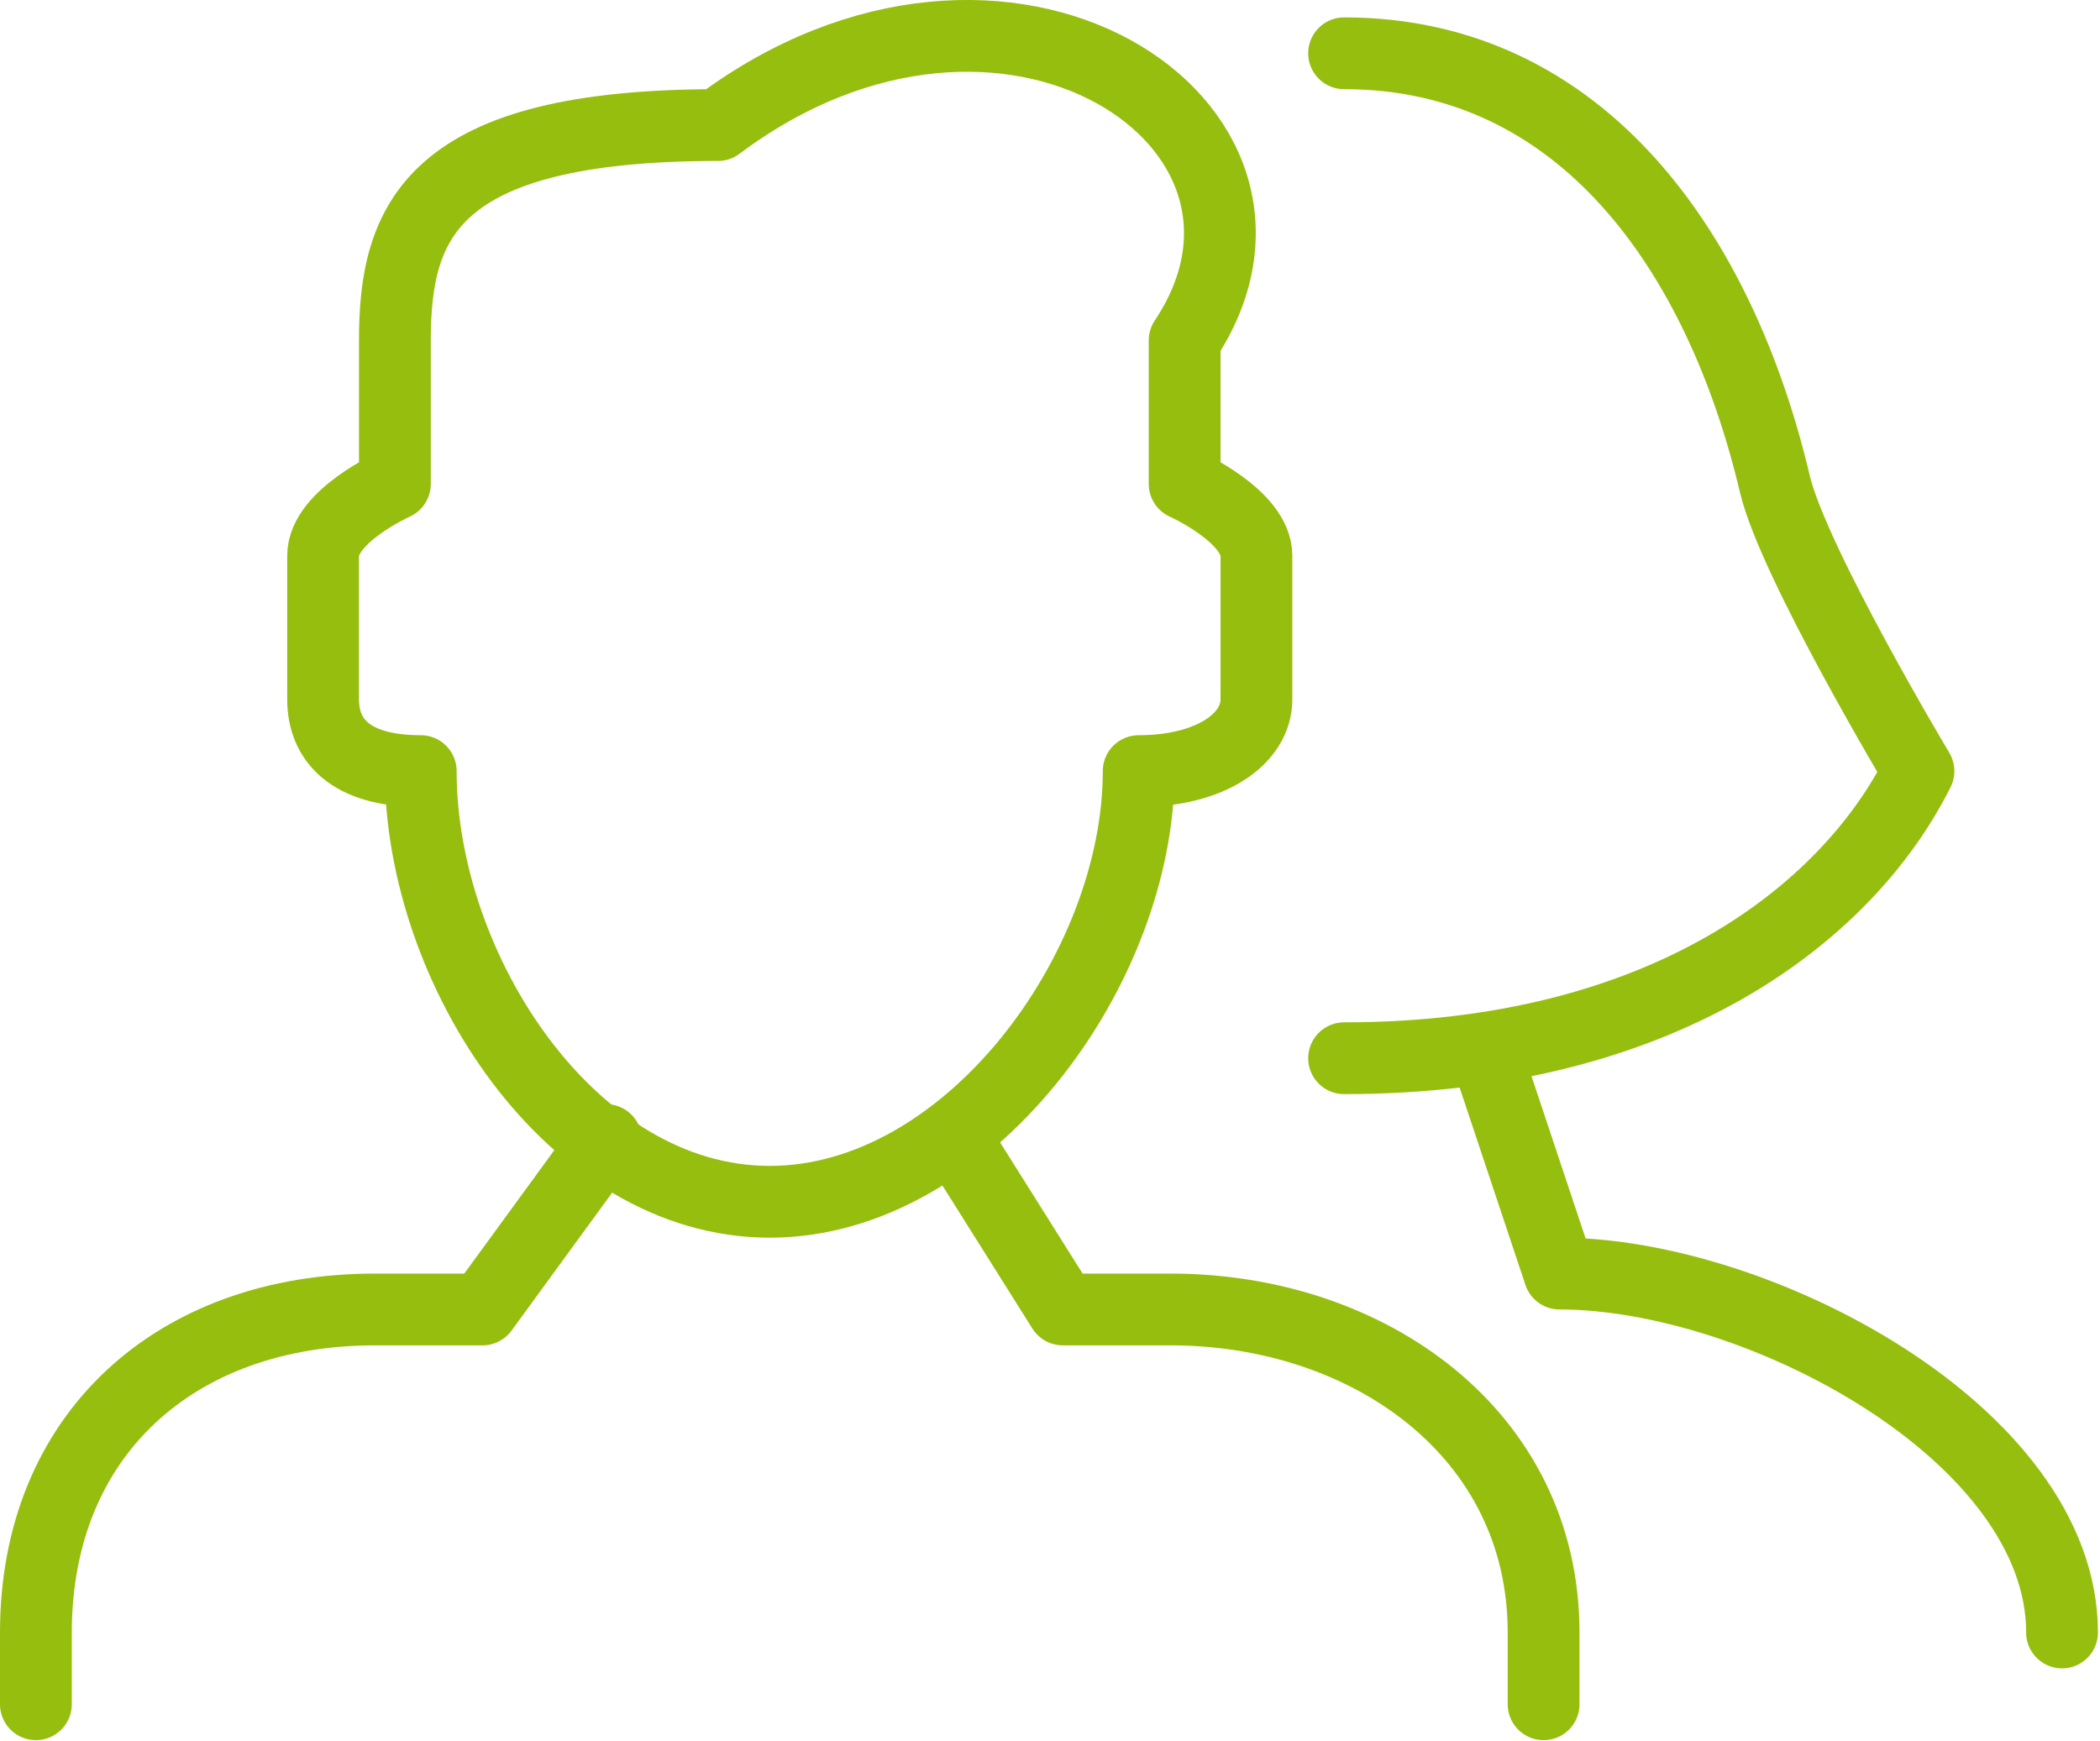 <?xml version="1.0" encoding="UTF-8"?>
<svg width="117px" height="97px" viewBox="0 0 117 97" version="1.1" xmlns="http://www.w3.org/2000/svg" xmlns:xlink="http://www.w3.org/1999/xlink">
    <!-- Generator: Sketch 47 (45396) - http://www.bohemiancoding.com/sketch -->
    <title>icon___stories</title>
    <desc>Created with Sketch.</desc>
    <defs></defs>
    <g id="Webdesign" stroke="none" stroke-width="1" fill="none" fill-rule="evenodd" stroke-linecap="round" stroke-linejoin="round">
        <g id="benemedo___vitella-homepage" transform="translate(-382, -1627)" stroke="#96BE0F" stroke-width="4">
            <g id="boxes" transform="translate(160, 1578)">
                <g id="box">
                    <g id="icon___stories" transform="translate(224, 50)">
                        <path d="M112.885,89.969 C112.885,78.913 95.941,69.969 84.885,69.969 L80.885,57.969" id="Stroke-1"></path>
                        <path d="M72.885,1.969 C86.137,1.969 93.837,13.069 96.885,25.969 C97.913,30.321 104.885,41.969 104.885,41.969 C100.885,49.969 90.557,57.969 72.885,57.969" id="Stroke-3"></path>
                        <path d="M40.885,65.969 C51.941,65.969 61.441,53.025 61.441,41.969 C65.441,41.969 68.001,40.181 68.001,37.969 L68.001,29.969 C68.001,27.757 64.001,25.969 64.001,25.969 L64.001,17.969 C72.001,5.969 54.001,-6.031 38.001,5.969 C22.001,5.969 20.001,11.337 20.001,17.969 L20.001,25.969 C20.001,25.969 16.001,27.757 16.001,29.969 L16.001,37.969 C16.001,40.181 17.441,41.969 21.441,41.969 C21.441,53.025 29.829,65.969 40.885,65.969 Z" id="Stroke-5"></path>
                        <path d="M0,93.969 L0,89.969 C0,78.913 7.832,71.969 18.884,71.969 L24.884,71.969 L31.768,62.529" id="Stroke-7"></path>
                        <path d="M84,93.969 L84,89.969 C84,78.913 74.268,71.969 63.212,71.969 L57.212,71.969 L51.276,62.529" id="Stroke-9"></path>
                    </g>
                </g>
            </g>
        </g>
    </g>
</svg>